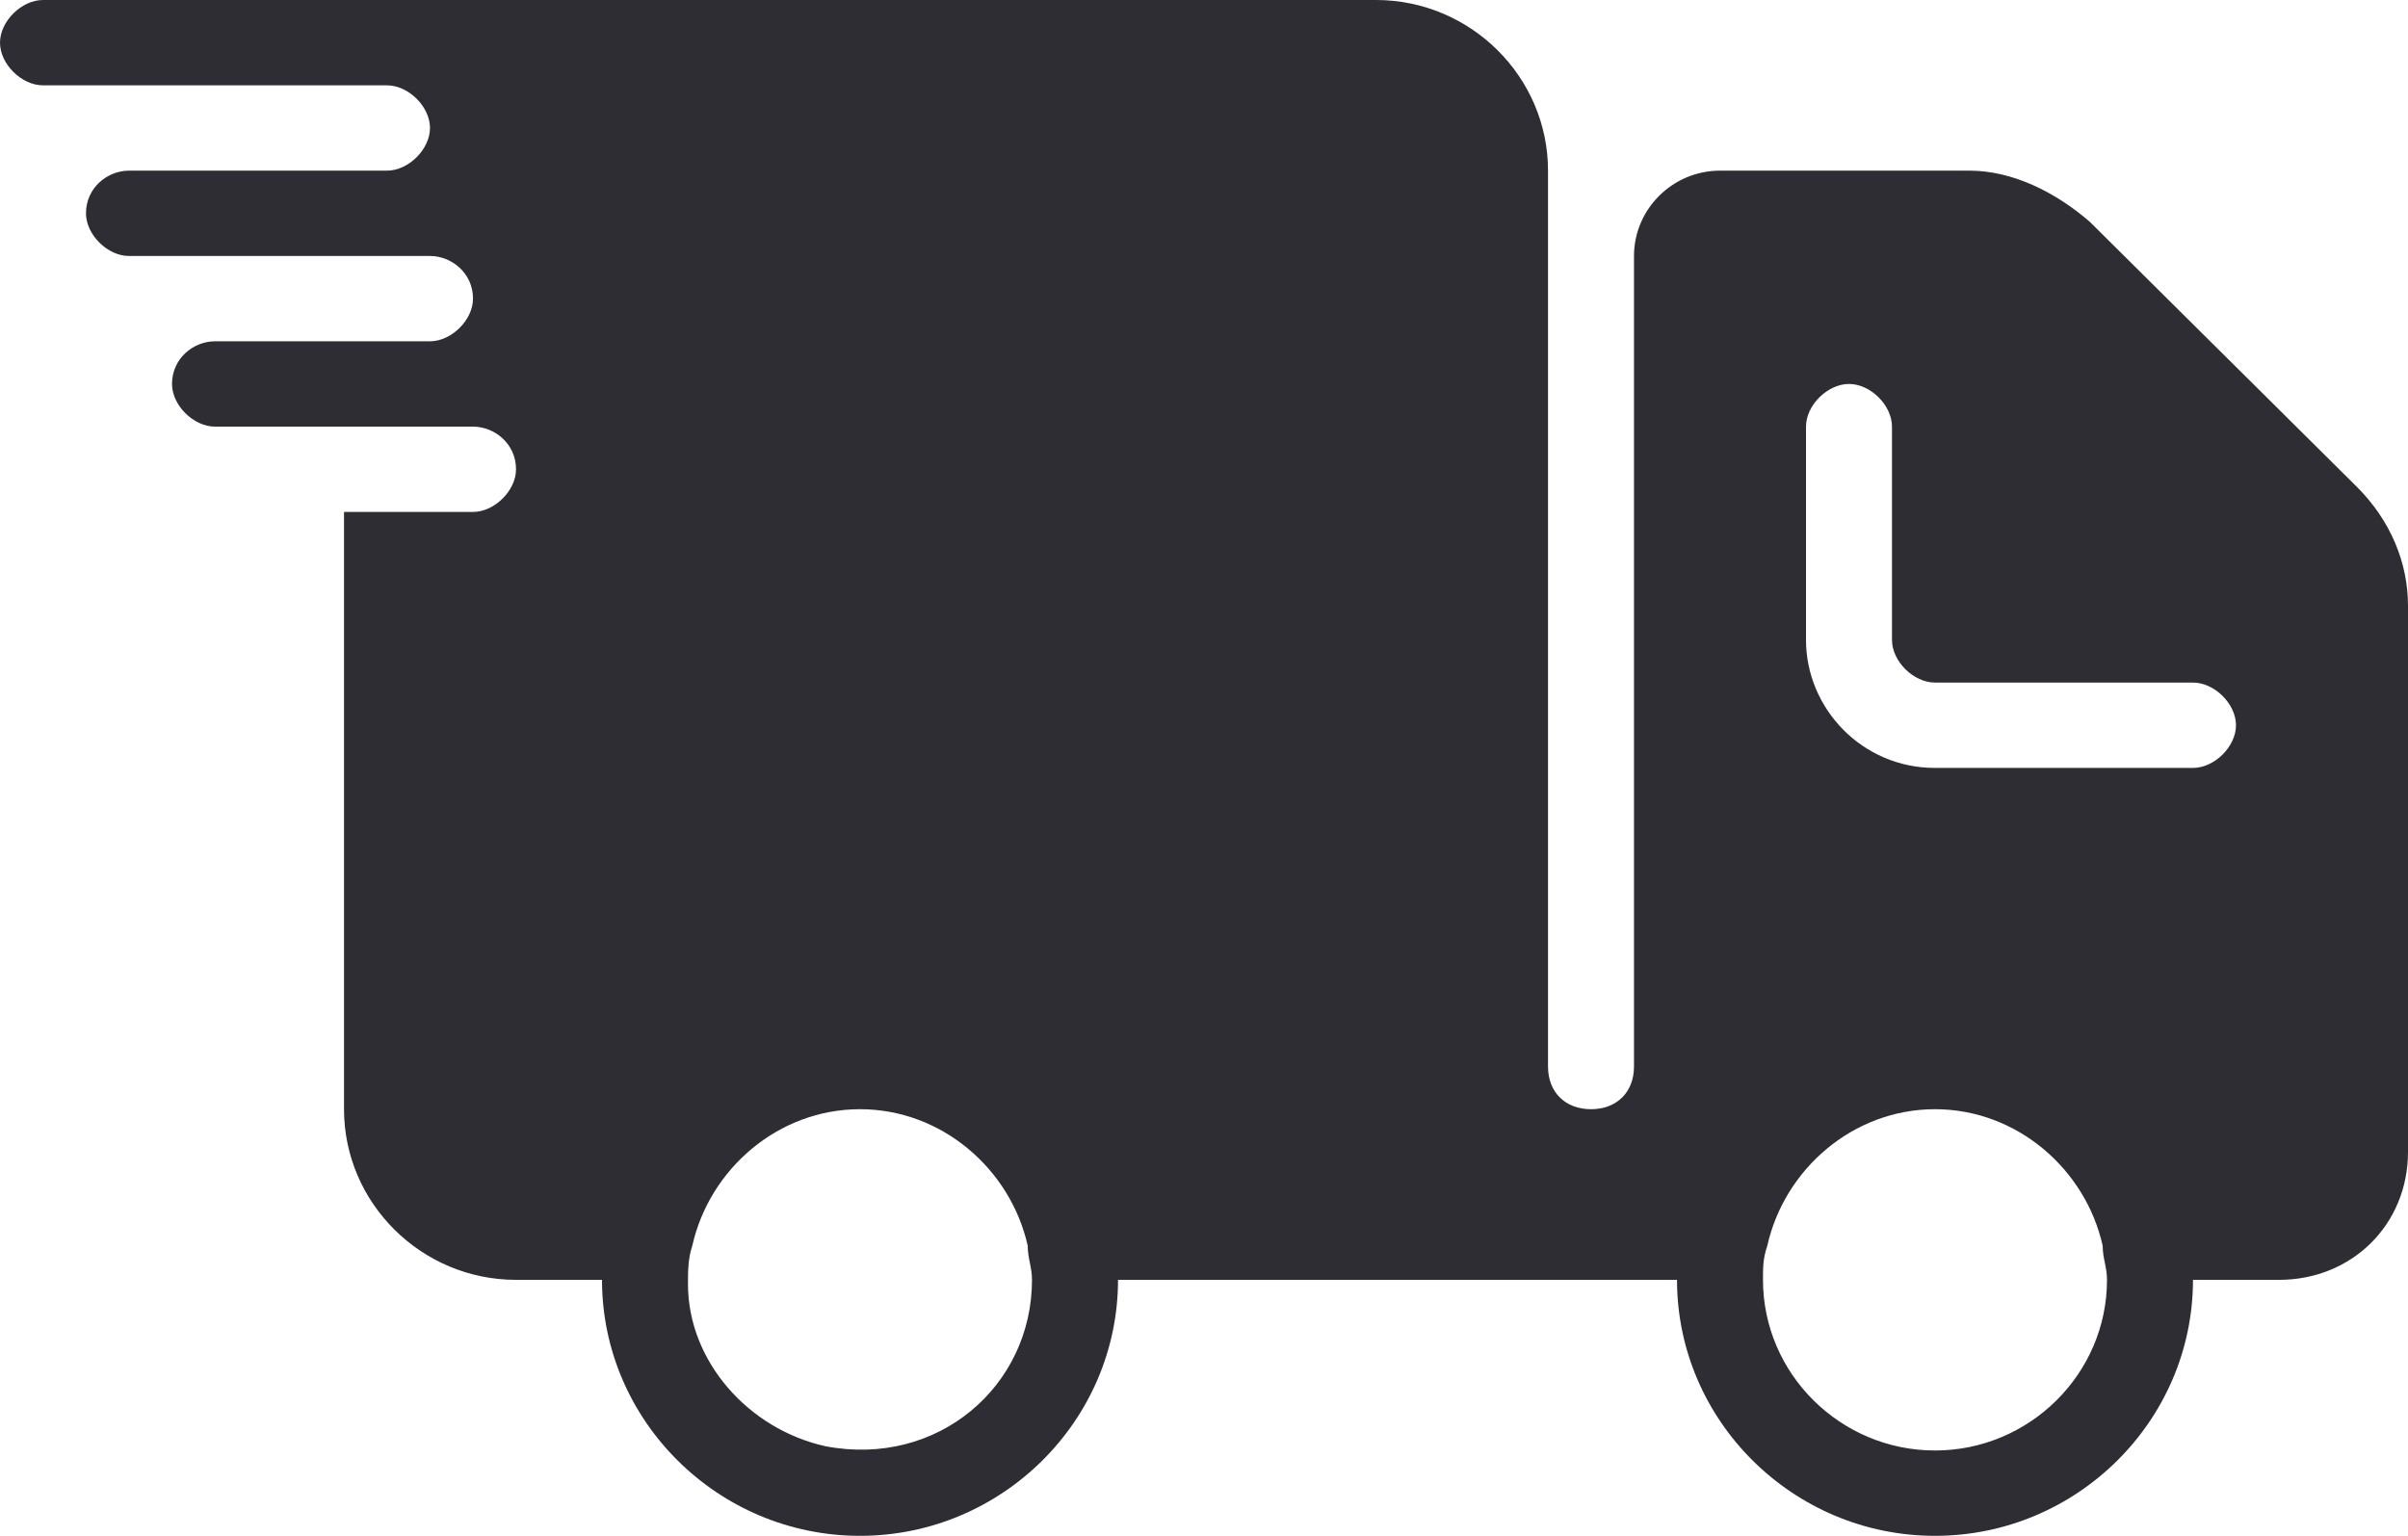 <svg preserveAspectRatio="none" width="100%" height="100%" overflow="visible" style="display: block;" viewBox="0 0 58 37" fill="none" xmlns="http://www.w3.org/2000/svg">
<path id="Vector" d="M56.757 11.717L50.336 5.344C49.507 4.625 48.471 4.111 47.436 4.111H41.429C40.289 4.111 39.357 5.036 39.357 6.167V25.694C39.357 26.311 38.943 26.722 38.321 26.722C37.7 26.722 37.286 26.311 37.286 25.694V4.111C37.286 1.85 35.421 0 33.143 0H1.036C0.518 0 0 0.514 0 1.028C0 1.542 0.518 2.056 1.036 2.056H9.321C9.839 2.056 10.357 2.569 10.357 3.083C10.357 3.597 9.839 4.111 9.321 4.111H3.107C2.589 4.111 2.071 4.522 2.071 5.139C2.071 5.653 2.589 6.167 3.107 6.167H10.357C10.875 6.167 11.393 6.578 11.393 7.194C11.393 7.708 10.875 8.222 10.357 8.222H5.179C4.661 8.222 4.143 8.633 4.143 9.25C4.143 9.764 4.661 10.278 5.179 10.278H11.393C11.911 10.278 12.429 10.689 12.429 11.306C12.429 11.819 11.911 12.333 11.393 12.333H8.286V26.722C8.286 28.983 10.15 30.833 12.429 30.833H14.5C14.5 34.225 17.296 37 20.714 37C24.132 37 26.929 34.225 26.929 30.833H40.393C40.393 34.225 43.189 37 46.607 37C50.025 37 52.821 34.225 52.821 30.833H54.893C56.654 30.833 58 29.497 58 27.75V14.594C58 13.567 57.586 12.539 56.757 11.717ZM19.886 34.842C18.021 34.431 16.571 32.786 16.571 30.936C16.571 30.628 16.571 30.319 16.675 30.011C17.089 28.161 18.746 26.722 20.714 26.722C22.682 26.722 24.339 28.161 24.754 30.011C24.754 30.319 24.857 30.525 24.857 30.833C24.857 33.403 22.579 35.356 19.886 34.842ZM46.607 34.944C44.329 34.944 42.464 33.094 42.464 30.833C42.464 30.525 42.464 30.319 42.568 30.011C42.982 28.161 44.639 26.722 46.607 26.722C48.575 26.722 50.232 28.161 50.646 30.011C50.646 30.319 50.75 30.525 50.75 30.833C50.75 33.094 48.886 34.944 46.607 34.944ZM52.821 18.5H46.607C44.846 18.5 43.5 17.061 43.5 15.417V10.278C43.5 9.764 44.018 9.25 44.536 9.25C45.054 9.25 45.571 9.764 45.571 10.278V15.417C45.571 15.931 46.089 16.444 46.607 16.444H52.821C53.339 16.444 53.857 16.958 53.857 17.472C53.857 17.986 53.339 18.5 52.821 18.5Z" fill="#2F2D34"/>
</svg>
